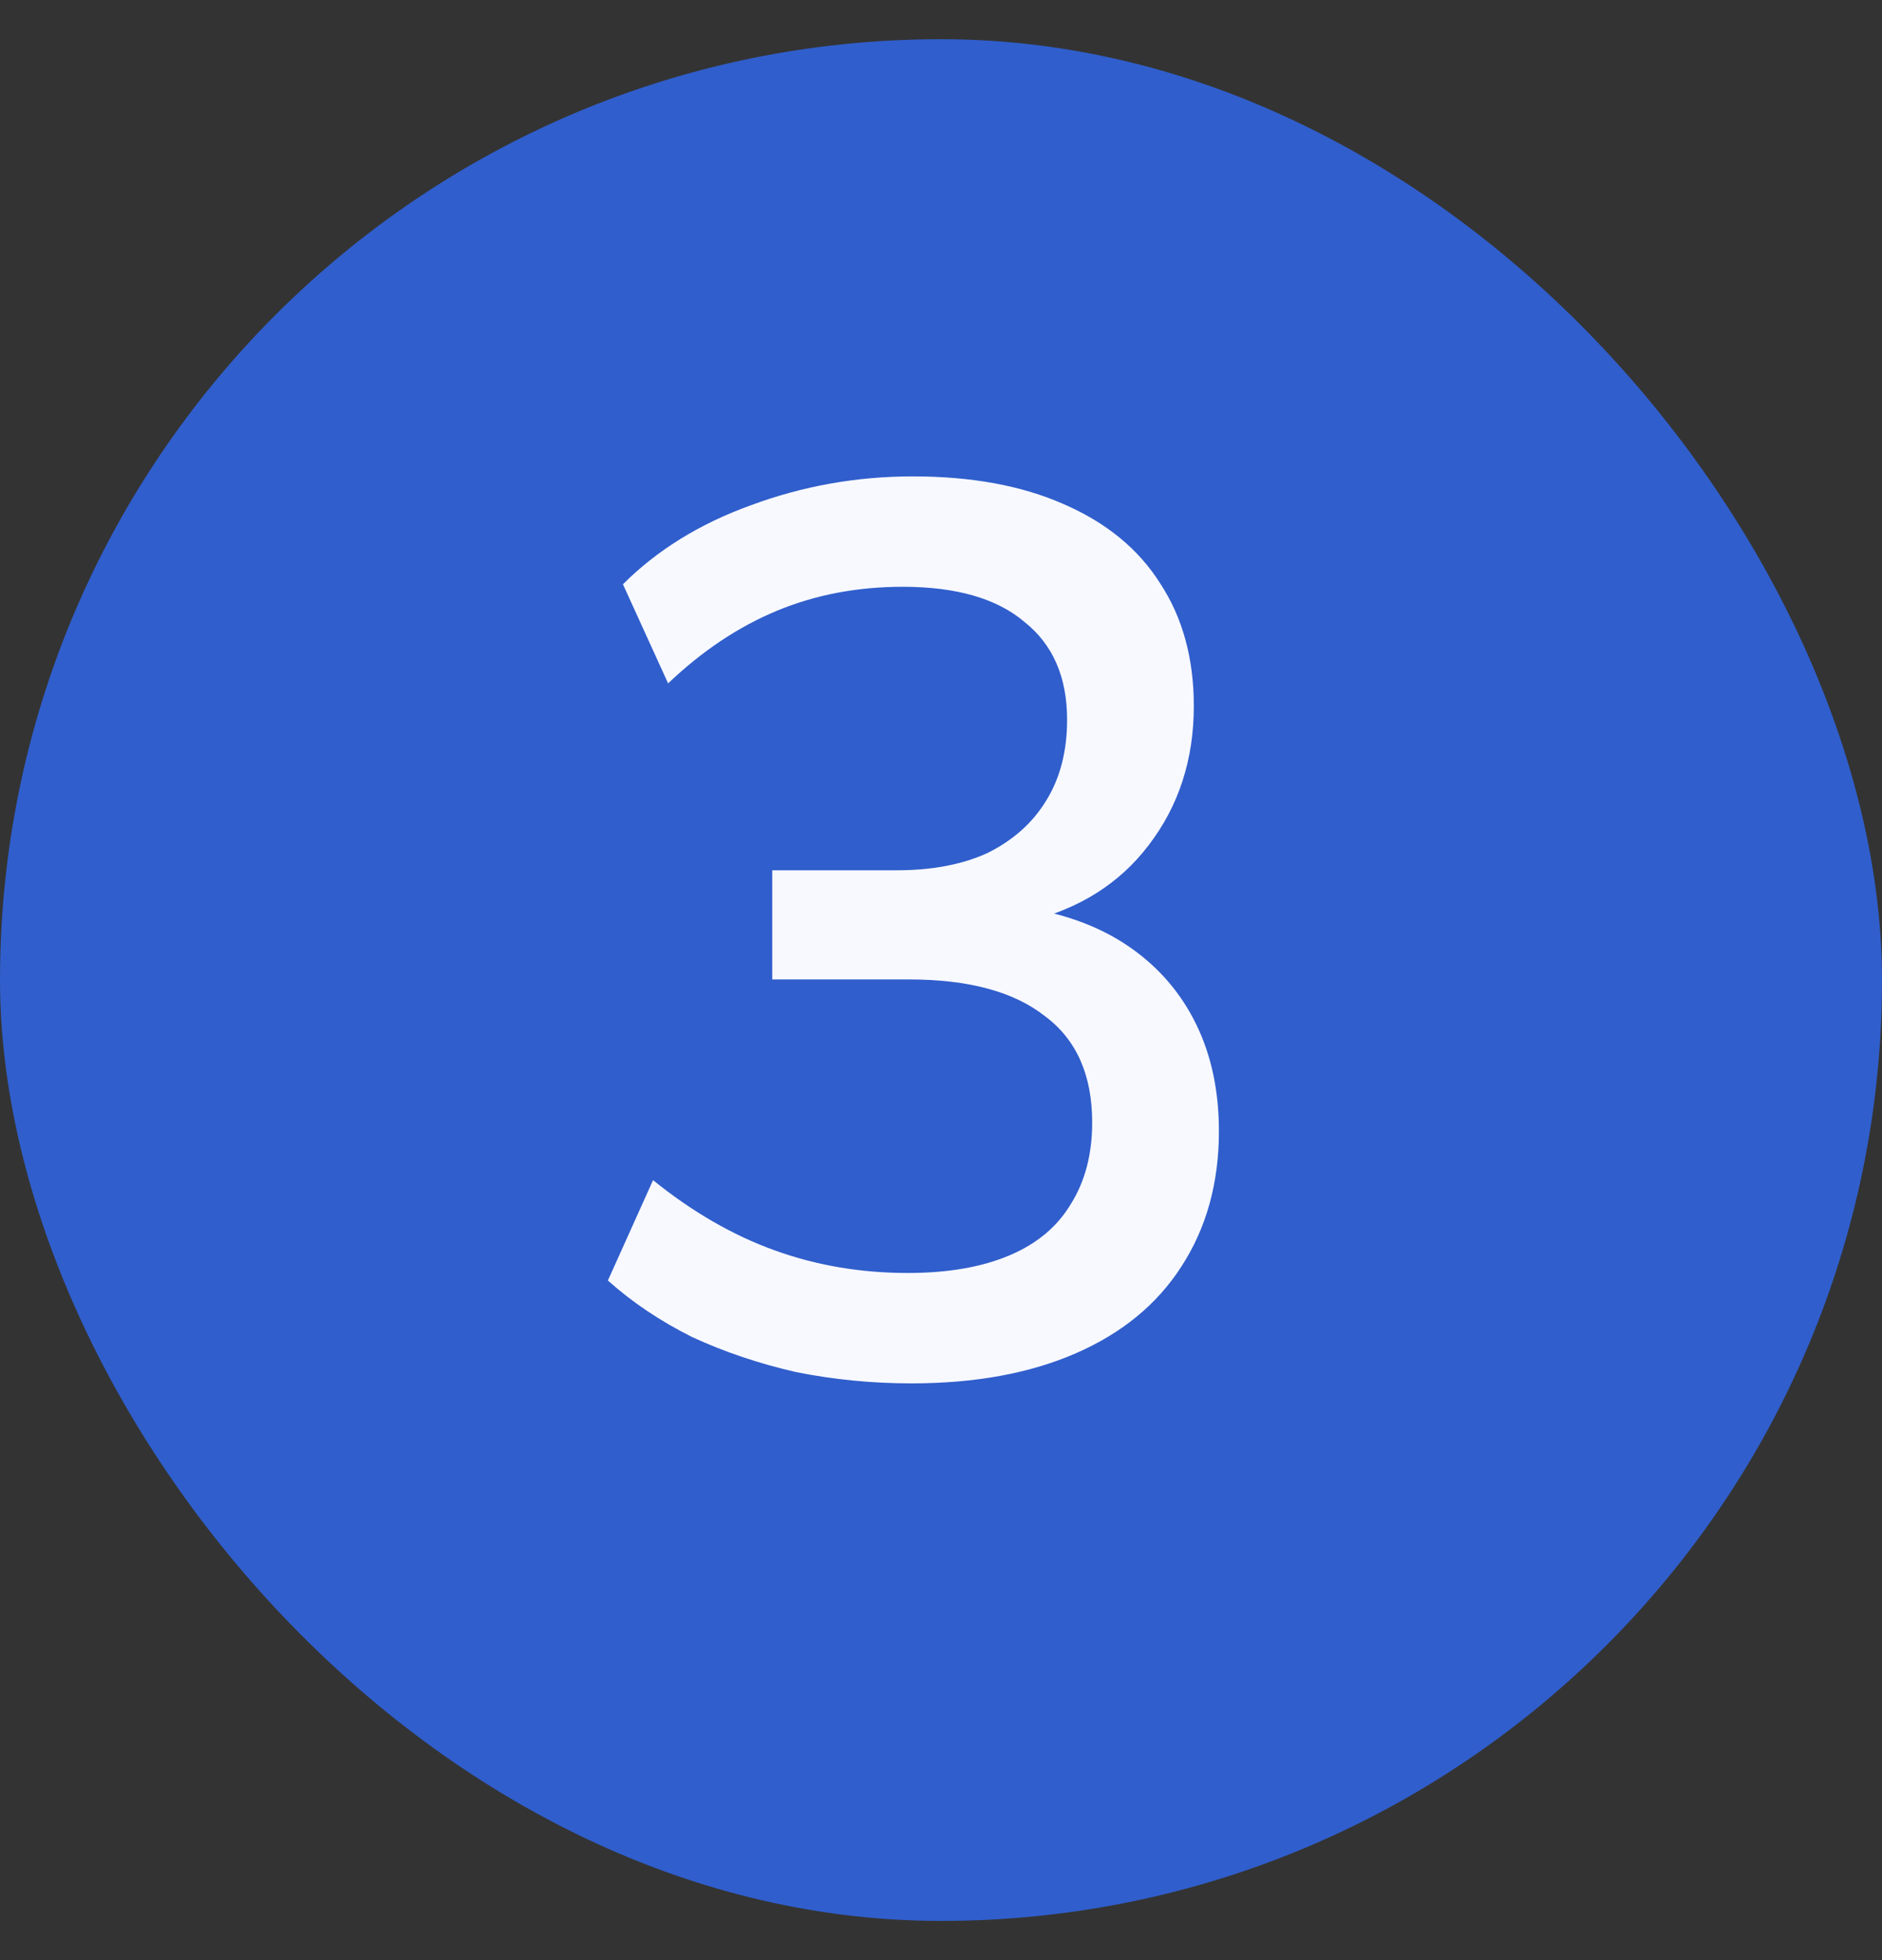 <svg width="24" height="25" viewBox="0 0 24 25" fill="none" xmlns="http://www.w3.org/2000/svg">
<rect x="0" y="0" width="24" height="25" fill="#333333" stroke="none"/>
<rect y="0.5" width="24" height="24" rx="12" fill="#305ECC"/>
<path d="M11.624 17.644C11.123 17.644 10.632 17.596 10.152 17.5C9.683 17.393 9.24 17.244 8.824 17.052C8.419 16.849 8.061 16.609 7.752 16.332L8.328 15.052C8.829 15.457 9.347 15.756 9.88 15.948C10.413 16.14 10.979 16.236 11.576 16.236C12.088 16.236 12.52 16.161 12.872 16.012C13.224 15.863 13.485 15.644 13.656 15.356C13.837 15.068 13.928 14.721 13.928 14.316C13.928 13.708 13.725 13.255 13.32 12.956C12.925 12.647 12.349 12.492 11.592 12.492H9.848V11.1H11.432C11.891 11.1 12.28 11.025 12.6 10.876C12.92 10.716 13.165 10.497 13.336 10.22C13.517 9.932 13.608 9.585 13.608 9.18C13.608 8.636 13.427 8.22 13.064 7.932C12.712 7.633 12.195 7.484 11.512 7.484C10.936 7.484 10.403 7.585 9.912 7.788C9.421 7.991 8.957 8.3 8.52 8.716L7.944 7.452C8.381 7.015 8.925 6.679 9.576 6.444C10.237 6.199 10.925 6.076 11.64 6.076C12.387 6.076 13.027 6.193 13.56 6.428C14.104 6.663 14.515 6.999 14.792 7.436C15.08 7.873 15.224 8.396 15.224 9.004C15.224 9.687 15.032 10.279 14.648 10.78C14.275 11.271 13.757 11.596 13.096 11.756V11.58C13.619 11.665 14.061 11.836 14.424 12.092C14.787 12.348 15.064 12.673 15.256 13.068C15.448 13.463 15.544 13.916 15.544 14.428C15.544 15.089 15.384 15.665 15.064 16.156C14.755 16.636 14.307 17.004 13.72 17.26C13.133 17.516 12.435 17.644 11.624 17.644Z" fill="#F8F9FF"/>
</svg>
